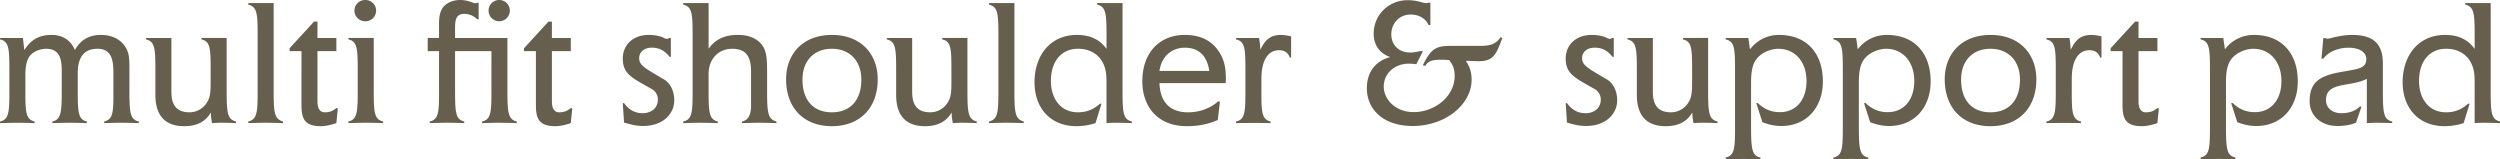 <svg xmlns="http://www.w3.org/2000/svg" viewBox="0 0 152.817 9.726"><path d="M7.426 7.503c-.33 0-.704.012-1.056.022v-.099c.627-.144.561-.737.561-2.388v-.66c0-.836-.197-1.397-.968-1.397-.803 0-1.21.484-1.21 1.496v.562c0 1.738-.033 2.255.561 2.388v.099a33.158 33.158 0 00-1.022-.022c-.353 0-.737.012-1.09.022v-.099c.595-.133.572-.672.572-2.388v-.66c0-.748-.099-1.397-.968-1.397-.353 0-.781.177-.979.43-.187.241-.275.638-.275 1.11v.518c0 1.716-.044 2.233.562 2.388v.099a33.816 33.816 0 00-1.057-.022c-.33 0-.704.012-1.056.022v-.099c.605-.133.572-.66.572-2.388v-.242c0-1.749.033-2.255-.572-2.388v-.088h1.397c.044.253.055.507.088.737.363-.55.803-.924 1.672-.924.671 0 1.178.33 1.419.924.342-.604.848-.924 1.596-.924.825 0 1.431.407 1.65 1.078.099.308.088.726.088 1.199v.627c0 1.738-.022 2.255.572 2.388v.099a35.412 35.412 0 00-1.057-.022zm6.055 0c-.132 0-.353.012-.518.022a3.706 3.706 0 01-.076-.649c-.319.551-.837.837-1.629.837-1.155 0-1.76-.639-1.76-1.915V4.797c0-1.738.033-2.244-.572-2.388v-.088h1.551v3.301c0 .836.353 1.243 1.101 1.243.506 0 .968-.297 1.177-.803.11-.253.121-.627.121-1.046v-.22c0-1.782.033-2.244-.561-2.388V2.32h1.54v2.718c0 1.749-.022 2.244.572 2.388v.099a24.803 24.803 0 00-.946-.022zm2.763 0c-.341 0-.716.012-1.067.022v-.099c.605-.144.572-.672.572-2.388V2.673c0-1.728.033-2.244-.572-2.388V.186h1.551v4.852c0 1.716-.032 2.223.572 2.388v.099a36.854 36.854 0 00-1.056-.022zm4.317.022c-.318.11-.66.188-.945.188-1.023 0-1.188-.484-1.188-1.31V3.125h-.727v-.176l1.496-1.629h.209v1.001h1.155v.804h-1.155v3.069c0 .429.144.671.451.671.342 0 .507-.11.716-.264l.077.032-.089.892zm1.823-.022c-.352 0-.726.012-1.089.022v-.099c.605-.133.572-.683.572-2.388v-.242c0-1.728.033-2.255-.572-2.388V2.32h1.551v2.718c0 1.728-.032 2.244.572 2.388v.099a34.613 34.613 0 00-1.034-.022zm-.044-6.204A.65.65 0 1122.343 0a.65.65 0 01-.003 1.3zm8.228 6.204c-.352 0-.737.012-1.1.022v-.099c.615-.133.571-.693.571-2.388V3.124h-2.222v1.914c0 1.771-.022 2.244.561 2.388v.099c-.33-.011-.682-.022-1.012-.022-.363 0-.737.012-1.101.022v-.099c.616-.133.572-.672.572-2.388V3.124h-.693V2.32h.693v-.813c0-.418.033-.781.253-1.067.209-.264.594-.44 1.034-.44.616 0 .88.297 1.045.165h.088v1.013h-.088a1.11 1.11 0 00-.792-.33c-.517 0-.561.407-.561.869v.604h3.201v2.718c0 1.738-.022 2.244.572 2.388v.099a33.154 33.154 0 00-1.023-.022zm-.054-6.204a.65.65 0 11.001-1.3.65.65 0 01-.001 1.3zm4.377 6.226c-.318.11-.66.188-.945.188-1.023 0-1.188-.484-1.188-1.31V3.125h-.727v-.176l1.496-1.629h.209v1.001h1.155v.804h-1.155v3.069c0 .429.144.671.451.671.342 0 .507-.11.716-.264l.077.032-.089.892zm4.421.176c-.451 0-.804-.109-1.166-.209l-.077-1.188h.077c.297.396.638.615 1.144.615.484 0 .924-.286.924-.836a.73.73 0 00-.352-.627c-1.166-.671-1.793-.902-1.793-1.87 0-.892.682-1.452 1.584-1.452.462 0 .803.109.913.176a.47.47 0 00.22.066c.044 0 .11-.044.121-.056h.1v1.155h-.077c-.286-.363-.616-.561-1.078-.561-.528 0-.781.308-.781.638 0 .44.33.605 1.529 1.31.363.22.616.682.616 1.276 0 .803-.672 1.562-1.903 1.562zm7.137-.198c-.352 0-.726.012-1.089.022v-.099c.352-.077.55-.353.55-.979V4.412c0-.804-.187-1.431-1.155-1.431-.726 0-1.265.462-1.408 1.178-.044.23-.033.483-.033.682v.198c0 1.728-.032 2.244.562 2.388v.099a35.37 35.37 0 00-1.078-.022c-.33 0-.693.012-1.034.022v-.099c.517-.11.572-.528.572-1.684V2.674c0-1.684.044-2.256-.572-2.388V.187h1.551v2.794c.396-.561.958-.847 1.771-.847.495 0 .892.099 1.232.352.583.44.572 1.078.572 2.102v.451c0 1.738-.022 2.233.572 2.388v.099a33.269 33.269 0 00-1.013-.022zm4.398.21c-1.694 0-2.795-1.09-2.795-2.872 0-1.496.979-2.706 2.806-2.706 1.805 0 2.794 1.21 2.794 2.706 0 1.782-1.11 2.872-2.805 2.872zm0-4.732c-1.09 0-1.794.737-1.794 1.882 0 1.32.716 2.002 1.794 2.002s1.804-.682 1.804-2.002c0-1.145-.715-1.882-1.804-1.882zm7.915 4.522c-.132 0-.353.012-.518.022a3.706 3.706 0 01-.076-.649c-.319.551-.837.837-1.629.837-1.155 0-1.76-.639-1.76-1.915V4.797c0-1.738.033-2.244-.572-2.388v-.088h1.551v3.301c0 .836.353 1.243 1.101 1.243.506 0 .968-.297 1.177-.803.11-.253.121-.627.121-1.046v-.22c0-1.782.033-2.244-.561-2.388V2.32h1.54v2.718c0 1.749-.022 2.244.572 2.388v.099a24.803 24.803 0 00-.946-.022zm2.762 0c-.342 0-.716.012-1.067.022v-.099c.605-.144.572-.672.572-2.388V2.673c0-1.728.033-2.244-.572-2.388V.186h1.551v4.852c0 1.716-.032 2.223.572 2.388v.099a36.854 36.854 0 00-1.056-.022zm6.64 0c-.165 0-.374.012-.527.022V5.149c0-.275 0-.605-.066-.881-.187-.803-.803-1.287-1.684-1.287-.979 0-1.649.737-1.649 1.97 0 1.045.571 1.914 1.649 1.914.572 0 .99-.198 1.364-.539l.077.022-.363 1.177a3.81 3.81 0 01-1.154.188c-1.694 0-2.575-1.211-2.575-2.674 0-1.661.969-2.904 2.597-2.904.804 0 1.408.286 1.805.858v-.319c0-1.728.032-2.256-.572-2.388V.187h1.551v4.852c0 1.782-.021 2.244.572 2.388v.099a29.797 29.797 0 00-1.023-.022zm6.758-2.42h-4.048c.044 1.188.671 1.782 1.749 1.782.649 0 1.331-.209 1.837-.671l.11.021-.132 1.122c-.583.254-1.188.375-1.893.375-1.793 0-2.718-1.211-2.718-2.74 0-1.76 1.057-2.838 2.597-2.838 1.001 0 1.728.385 2.167 1.155.298.517.342 1.001.342 1.573 0 .033-.012.176-.012.22zm-2.497-2.167c-.759 0-1.419.483-1.551 1.419h3.047c-.143-.946-.66-1.419-1.496-1.419zm6.419.605c-.109-.286-.297-.451-.66-.451-.648 0-1.078.572-1.078 1.761v.209c0 1.705-.044 2.244.562 2.388v.099c-.353-.011-.715-.011-1.023-.011-.33 0-.715 0-1.089.011v-.099c.605-.133.572-.66.572-2.388v-.242c0-1.738.033-2.255-.572-2.388v-.088h1.408c.055.33.066.551.077.716.242-.463.495-.902 1.254-.902.231 0 .44.044.627.088v1.298h-.077zm11.561.22c-.209 0-.506-.022-.803-.022.198.297.352.627.352 1.155 0 1.507-1.595 2.827-3.598 2.827-1.826 0-2.805-1.034-2.805-2.311 0-.968.517-1.661 1.43-1.902-.704-.242-1.012-.793-1.012-1.431 0-1.155.924-2.046 2.079-2.046.727 0 1.045.264 1.276.153h.11v1.364h-.11c-.209-.429-.605-.638-1.101-.638-.704 0-1.177.55-1.177 1.21 0 .605.407 1.111 1.166 1.111.209 0 .462-.055.66-.1l.099.033-.396.781a3.418 3.418 0 00-.462-.033c-.837 0-1.529.572-1.529 1.408 0 .704.638 1.552 1.837 1.552 1.243 0 2.497-.925 2.497-2.212 0-.527-.176-.748-.33-.968-.165-.011-.264-.022-.429-.022-.561 0-.836.045-1.034.375l-.154-.033c.507-1.034.825-1.188 1.706-1.188h1.826c.638 0 .968-.143 1.221-.528l.11.044c-.374.99-.528 1.42-1.431 1.42zm6.544 3.96c-.451 0-.804-.109-1.166-.209l-.077-1.188h.077c.297.396.638.615 1.144.615.484 0 .924-.286.924-.836a.73.73 0 00-.352-.627c-1.166-.671-1.793-.902-1.793-1.87 0-.892.682-1.452 1.584-1.452.462 0 .803.109.913.176a.47.47 0 00.22.066c.044 0 .11-.044.121-.056h.1v1.155h-.077c-.286-.363-.616-.561-1.078-.561-.528 0-.781.308-.781.638 0 .44.33.605 1.529 1.31.363.22.616.682.616 1.276 0 .803-.672 1.562-1.903 1.562zm7.089-.198c-.132 0-.353.012-.518.022a3.706 3.706 0 01-.076-.649c-.319.551-.837.837-1.629.837-1.155 0-1.76-.639-1.76-1.915V4.797c0-1.738.033-2.244-.572-2.388v-.088h1.551v3.301c0 .836.353 1.243 1.101 1.243.506 0 .968-.297 1.177-.803.11-.253.121-.627.121-1.046v-.22c0-1.782.033-2.244-.561-2.388V2.32h1.54v2.718c0 1.749-.022 2.244.572 2.388v.099a24.803 24.803 0 00-.946-.022zm4.847.198c-.484 0-.858-.121-1.155-.23l-.374-1.166.088-.012c.374.363.804.562 1.354.562 1.001 0 1.628-.76 1.628-1.903 0-1.166-.693-1.97-1.716-1.97-.353 0-.76.132-1.057.353-.506.363-.616.902-.616 1.749V7.24c0 1.782-.011 2.256.572 2.388v.099c-.341 0-.704-.011-1.056-.011-.231 0-.518.011-.76.011h-.308v-.099c.605-.132.572-.639.572-2.388V4.798c0-1.749.033-2.255-.572-2.388v-.088h1.386c.033.209.066.451.1.693a2.198 2.198 0 011.771-.88c1.738 0 2.684 1.166 2.684 2.838 0 1.617-1.012 2.729-2.541 2.729zm6.588 0c-.484 0-.858-.121-1.155-.23l-.374-1.166.088-.012c.374.363.804.562 1.354.562 1.001 0 1.628-.76 1.628-1.903 0-1.166-.693-1.97-1.716-1.97-.353 0-.76.132-1.057.353-.506.363-.616.902-.616 1.749V7.24c0 1.782-.011 2.256.572 2.388v.099c-.341 0-.704-.011-1.056-.011-.231 0-.518.011-.76.011h-.308v-.099c.605-.132.572-.639.572-2.388V4.798c0-1.749.033-2.255-.572-2.388v-.088h1.386c.033.209.066.451.1.693a2.198 2.198 0 011.771-.88c1.738 0 2.684 1.166 2.684 2.838 0 1.617-1.012 2.729-2.541 2.729zm6.197.012c-1.694 0-2.795-1.09-2.795-2.872 0-1.496.979-2.706 2.806-2.706 1.805 0 2.795 1.21 2.795 2.706 0 1.782-1.111 2.872-2.806 2.872zm0-4.732c-1.09 0-1.794.737-1.794 1.882 0 1.32.716 2.002 1.794 2.002s1.804-.682 1.804-2.002c0-1.145-.715-1.882-1.804-1.882zm6.709.54c-.109-.286-.297-.451-.66-.451-.648 0-1.078.572-1.078 1.761v.209c0 1.705-.044 2.244.562 2.388v.099c-.353-.011-.715-.011-1.023-.011-.33 0-.715 0-1.089.011v-.099c.605-.133.572-.66.572-2.388v-.242c0-1.738.033-2.255-.572-2.388v-.088h1.408c.055.33.066.551.077.716.242-.463.495-.902 1.254-.902.231 0 .44.044.627.088v1.298h-.077zm3.497 4.004c-.318.11-.66.188-.945.188-1.023 0-1.188-.484-1.188-1.31V3.125h-.727v-.176l1.496-1.629h.209v1.001h1.155v.804h-1.155v3.069c0 .429.144.671.451.671.342 0 .507-.11.716-.264l.076.032-.088.892zm6.039.176c-.484 0-.858-.121-1.155-.23l-.374-1.166.088-.012c.374.363.804.562 1.354.562 1.001 0 1.628-.76 1.628-1.903 0-1.166-.692-1.97-1.716-1.97-.353 0-.76.132-1.057.353-.506.363-.616.902-.616 1.749V7.24c0 1.782-.011 2.256.572 2.388v.099c-.341 0-.704-.011-1.056-.011-.231 0-.518.011-.76.011h-.308v-.099c.605-.132.572-.639.572-2.388V4.798c0-1.749.033-2.255-.572-2.388v-.088h1.386c.033.209.066.451.1.693a2.198 2.198 0 011.771-.88c1.738 0 2.684 1.166 2.684 2.838 0 1.617-1.012 2.729-2.541 2.729zm7.335-.198c-.154 0-.386.012-.572.022V4.819c-1.023.527-2.497.153-2.497 1.298 0 .462.352.803.946.803.45 0 .847-.132 1.133-.418l.088.022-.33.968c-.33.154-.726.209-1.133.209-1.067 0-1.705-.682-1.705-1.507 0-1.178.615-1.552 1.858-1.782 1.067-.198 1.606-.198 1.606-.804 0-.439-.462-.692-1.078-.692s-1.243.242-1.551.671h-.11l.11-1.254h.132c.065.032.11.032.154.032.121 0 .736-.23 1.474-.23 1.331 0 1.882.572 1.882 1.738v1.166c0 1.749-.022 2.255.571 2.388v.099a27.162 27.162 0 00-.979-.022zm6.544 0c-.165 0-.374.012-.527.022V5.149c0-.275 0-.605-.066-.881-.187-.803-.803-1.287-1.684-1.287-.979 0-1.649.737-1.649 1.97 0 1.045.571 1.914 1.649 1.914.572 0 .99-.198 1.364-.539l.077.022-.363 1.177a3.81 3.81 0 01-1.154.188c-1.694 0-2.575-1.211-2.575-2.674 0-1.661.969-2.904 2.597-2.904.803 0 1.408.286 1.805.858v-.319c0-1.728.032-2.256-.572-2.388V.187h1.551v4.852c0 1.782-.021 2.244.572 2.388v.099a29.797 29.797 0 00-1.023-.022z" fill="#665f4d"/></svg>